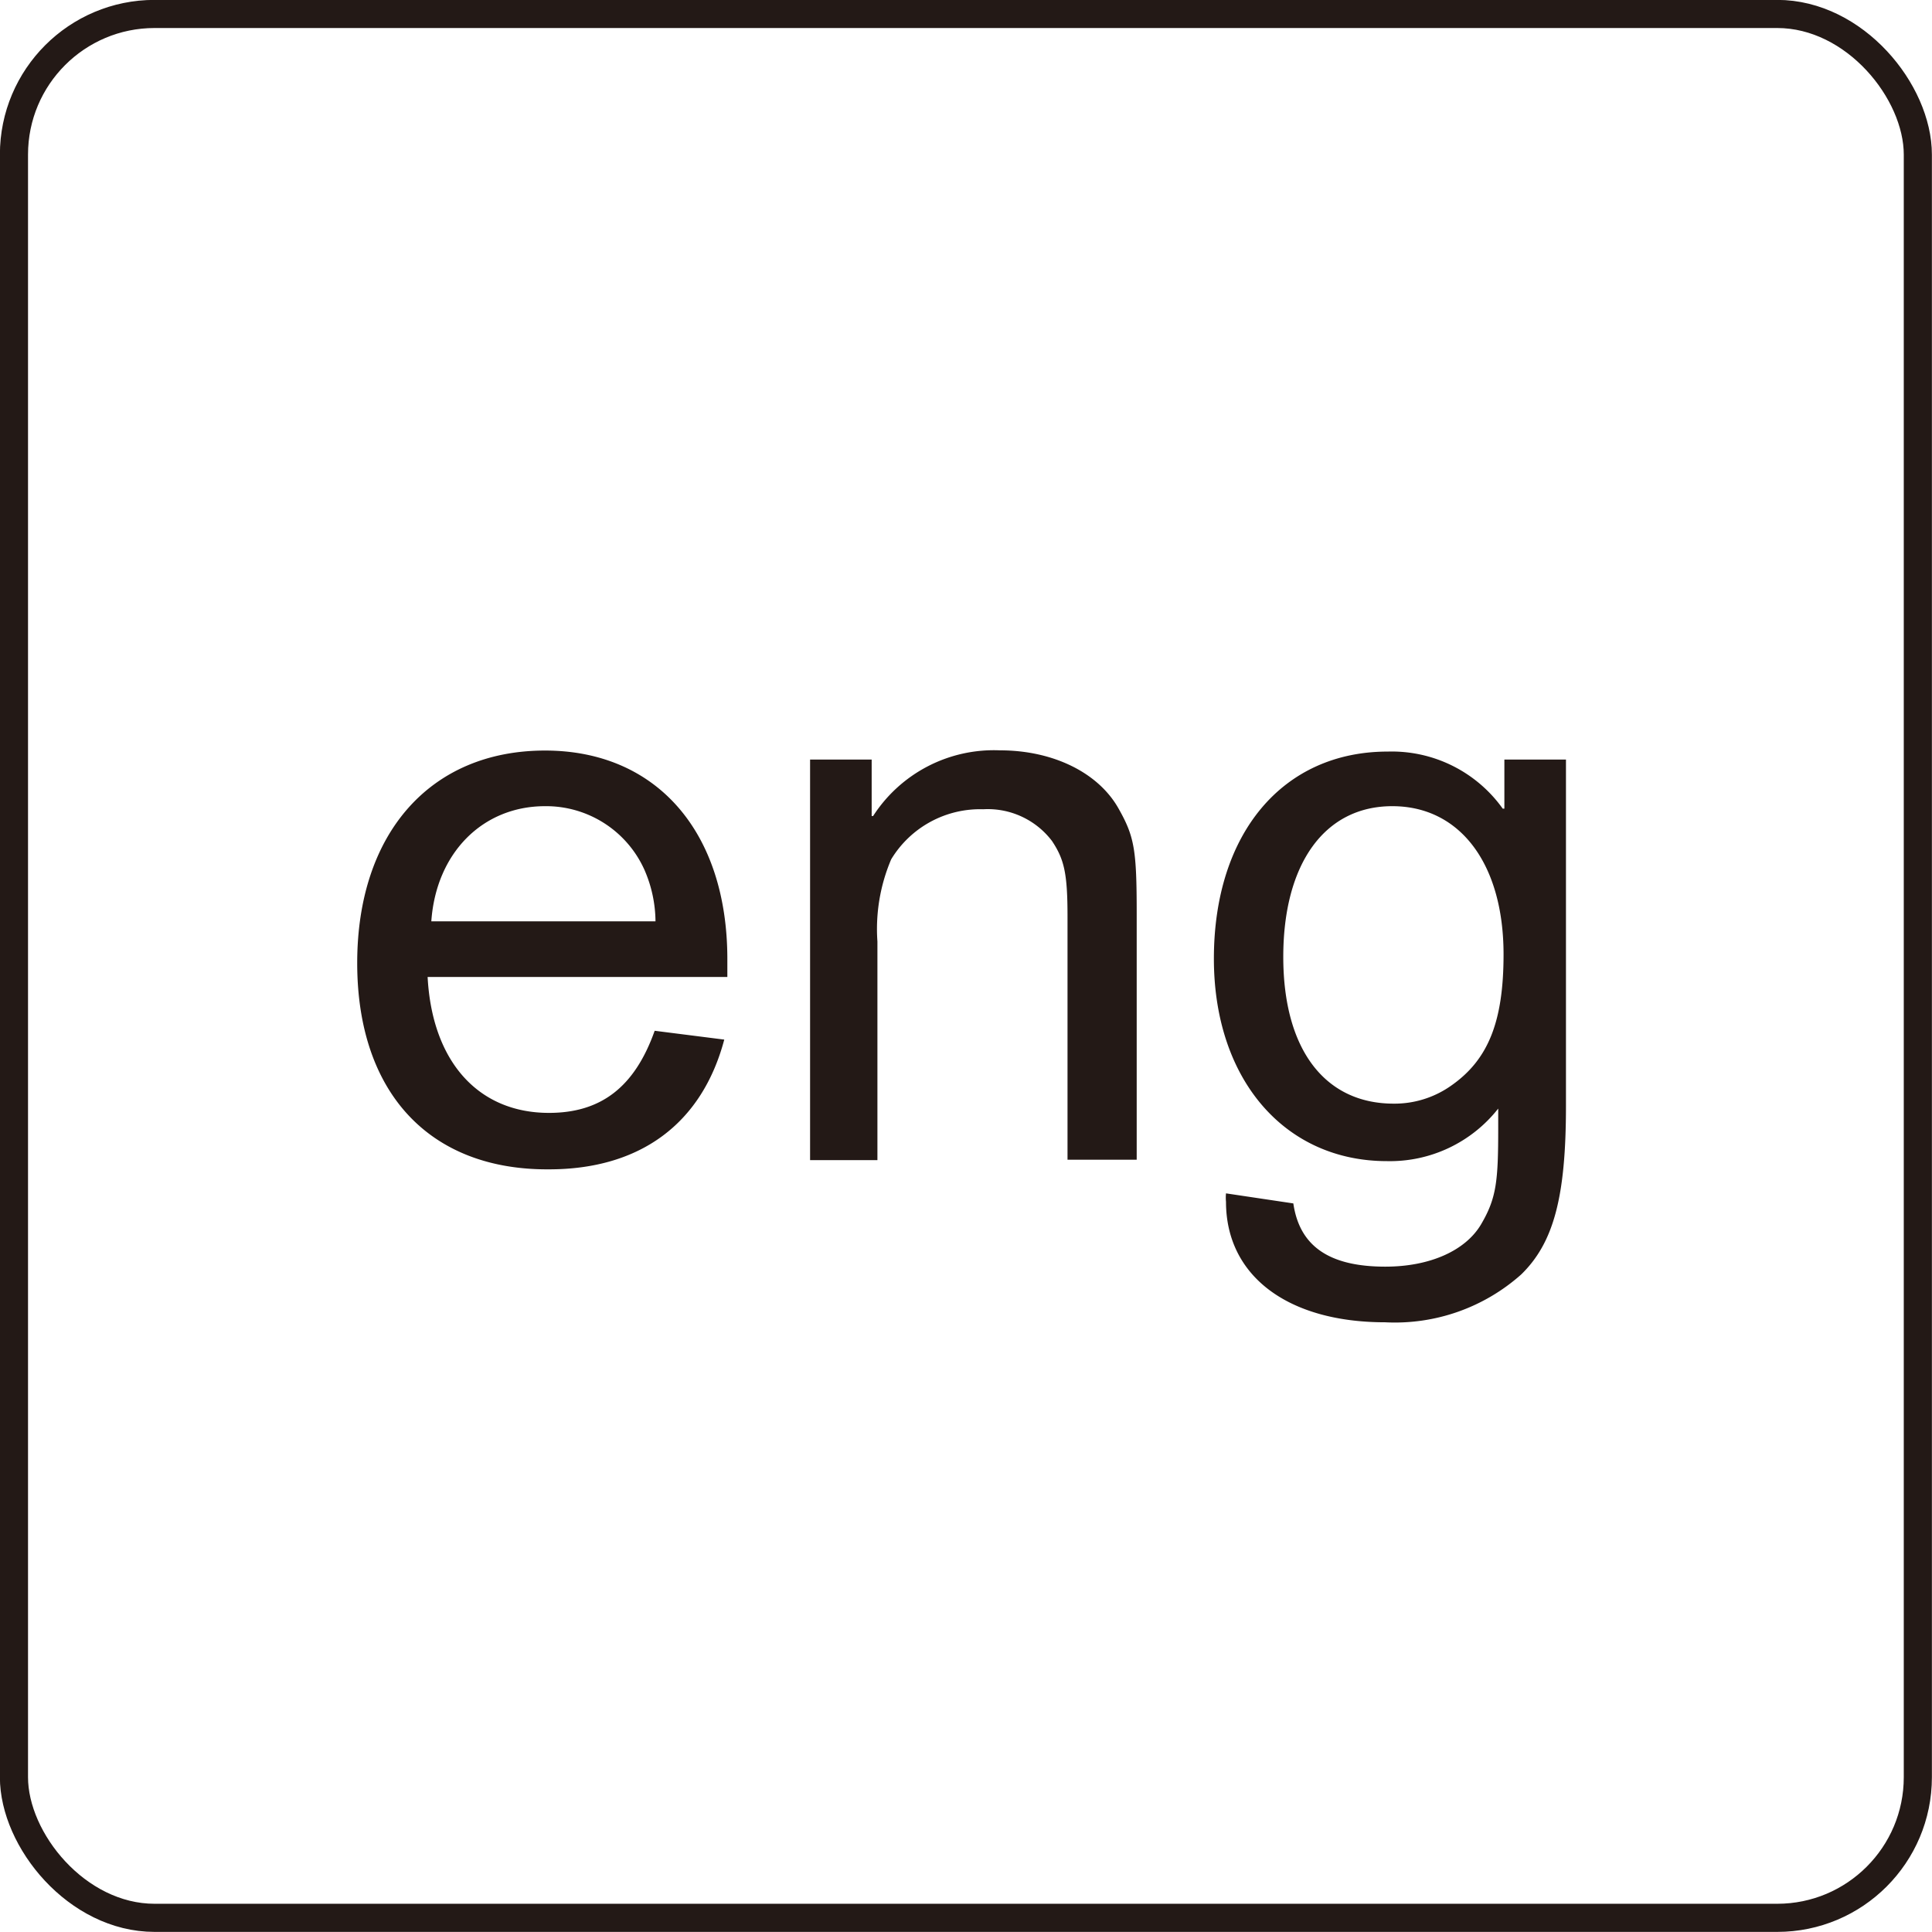 <svg xmlns="http://www.w3.org/2000/svg" viewBox="0 0 94.11 94.11"><defs><style>.cls-1{fill:#231916;}.cls-2{fill:none;stroke:#231916;stroke-miterlimit:10;stroke-width:1.37px;}</style></defs><g id="Layer_2" data-name="Layer 2"><g id="圖層_1" data-name="圖層 1"><path class="cls-1" d="M35.28,50.64c-1.09,4.1-4.1,6.32-8.54,6.32C20.9,57,17.4,53.2,17.4,46.91s3.54-10.35,9.15-10.35c5.42,0,8.88,3.95,8.88,10.16,0,.19,0,.49,0,.87H20.83c.22,4.14,2.48,6.62,5.91,6.62,2.52,0,4.17-1.24,5.15-4Zm-3.35-5.76a6.38,6.38,0,0,0-.53-2.49,5.25,5.25,0,0,0-4.85-3.12c-3.05,0-5.31,2.29-5.54,5.61Z"/><path class="cls-1" d="M39.46,37h3v2.75h.07a7,7,0,0,1,6.18-3.2c2.59,0,4.81,1.09,5.79,2.86.76,1.35.87,2,.87,5.08v12H52V44.65c0-2.11-.16-2.79-.76-3.69a3.93,3.93,0,0,0-3.35-1.54,5.06,5.06,0,0,0-4.48,2.44,8.67,8.67,0,0,0-.67,4V56.51H39.46Z"/><path class="cls-1" d="M63,58.62c.3,2.07,1.73,3.08,4.48,3.08,2.19,0,3.92-.79,4.67-2.07s.83-2.11.83-4.7V54a6.71,6.71,0,0,1-5.42,2.56c-5,0-8.43-4-8.43-9.86,0-6.1,3.35-10.09,8.47-10.09a6.64,6.64,0,0,1,5.6,2.78h.08V37h3V53.87c0,4.44-.6,6.67-2.18,8.21a9.25,9.25,0,0,1-6.63,2.33c-4.74,0-7.75-2.26-7.75-5.87a2.08,2.08,0,0,1,0-.41Zm4.9-4.86a4.78,4.78,0,0,0,2.82-.9c1.77-1.25,2.52-3.09,2.52-6.37,0-4.4-2.11-7.22-5.42-7.22s-5.31,2.82-5.31,7.34S64.54,53.76,67.89,53.76Z"/><rect class="cls-2" x="0.68" y="0.68" width="92.74" height="92.74" rx="6.85"/></g></g></svg>